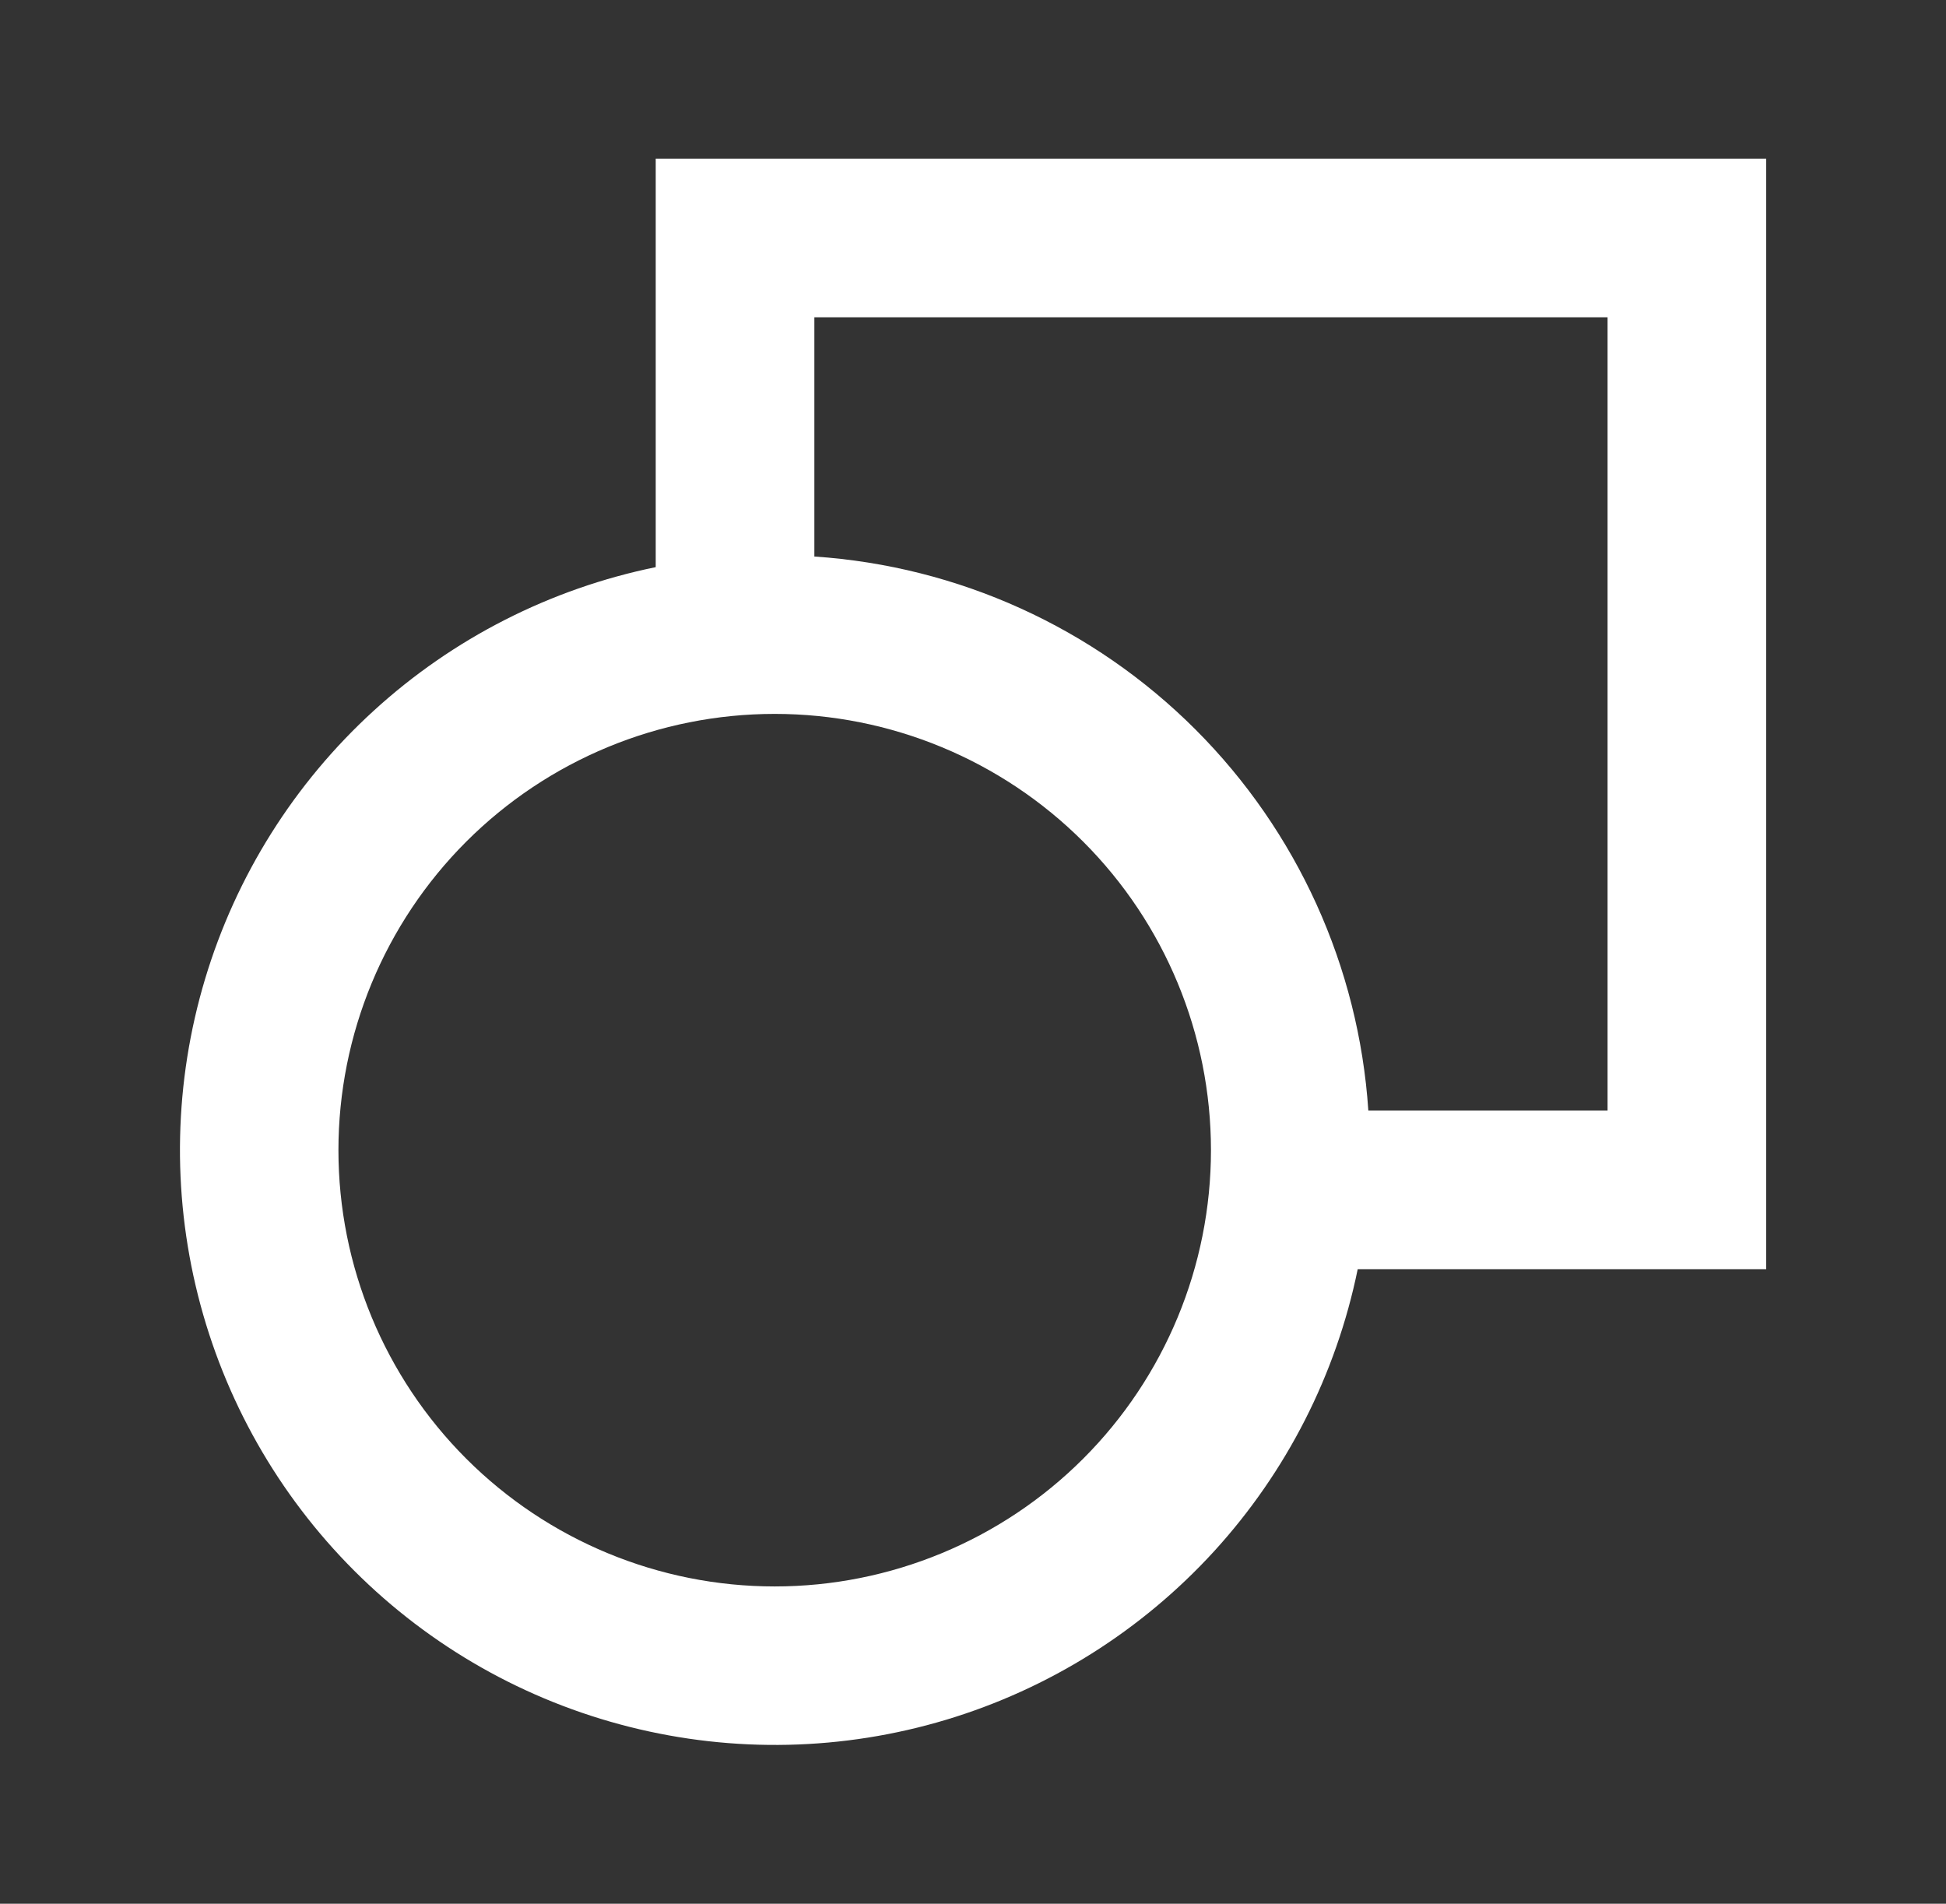 <svg width="46" height="45" viewBox="0 0 46 45" fill="none" xmlns="http://www.w3.org/2000/svg">
<rect x="0" y="0" width="46" height="45" fill="#333333" stroke="none"/>
<path d="M41.75 3.75H15.5V13.406C13.011 13.915 10.707 15.088 8.832 16.802C6.956 18.515 5.58 20.704 4.849 23.137C4.118 25.57 4.059 28.155 4.68 30.619C5.3 33.082 6.576 35.331 8.373 37.128C10.169 38.924 12.418 40.2 14.882 40.82C17.345 41.441 19.93 41.383 22.363 40.652C24.796 39.921 26.985 38.544 28.699 36.669C30.412 34.793 31.585 32.489 32.094 30H41.75V3.75ZM32.345 26.25C32.118 22.852 30.666 19.651 28.258 17.243C25.849 14.834 22.649 13.382 19.25 13.155V7.5H38V26.25H32.345ZM18.313 16.875C21.048 16.875 23.671 17.962 25.605 19.895C27.539 21.829 28.625 24.453 28.625 27.188C28.625 29.922 27.539 32.546 25.605 34.48C23.671 36.413 21.048 37.5 18.313 37.5C15.578 37.5 12.955 36.413 11.021 34.48C9.087 32.546 8 29.922 8 27.188C8 24.453 9.087 21.829 11.021 19.895C12.955 17.962 15.578 16.875 18.313 16.875Z" fill="#FFFFFF"/>
</svg>
